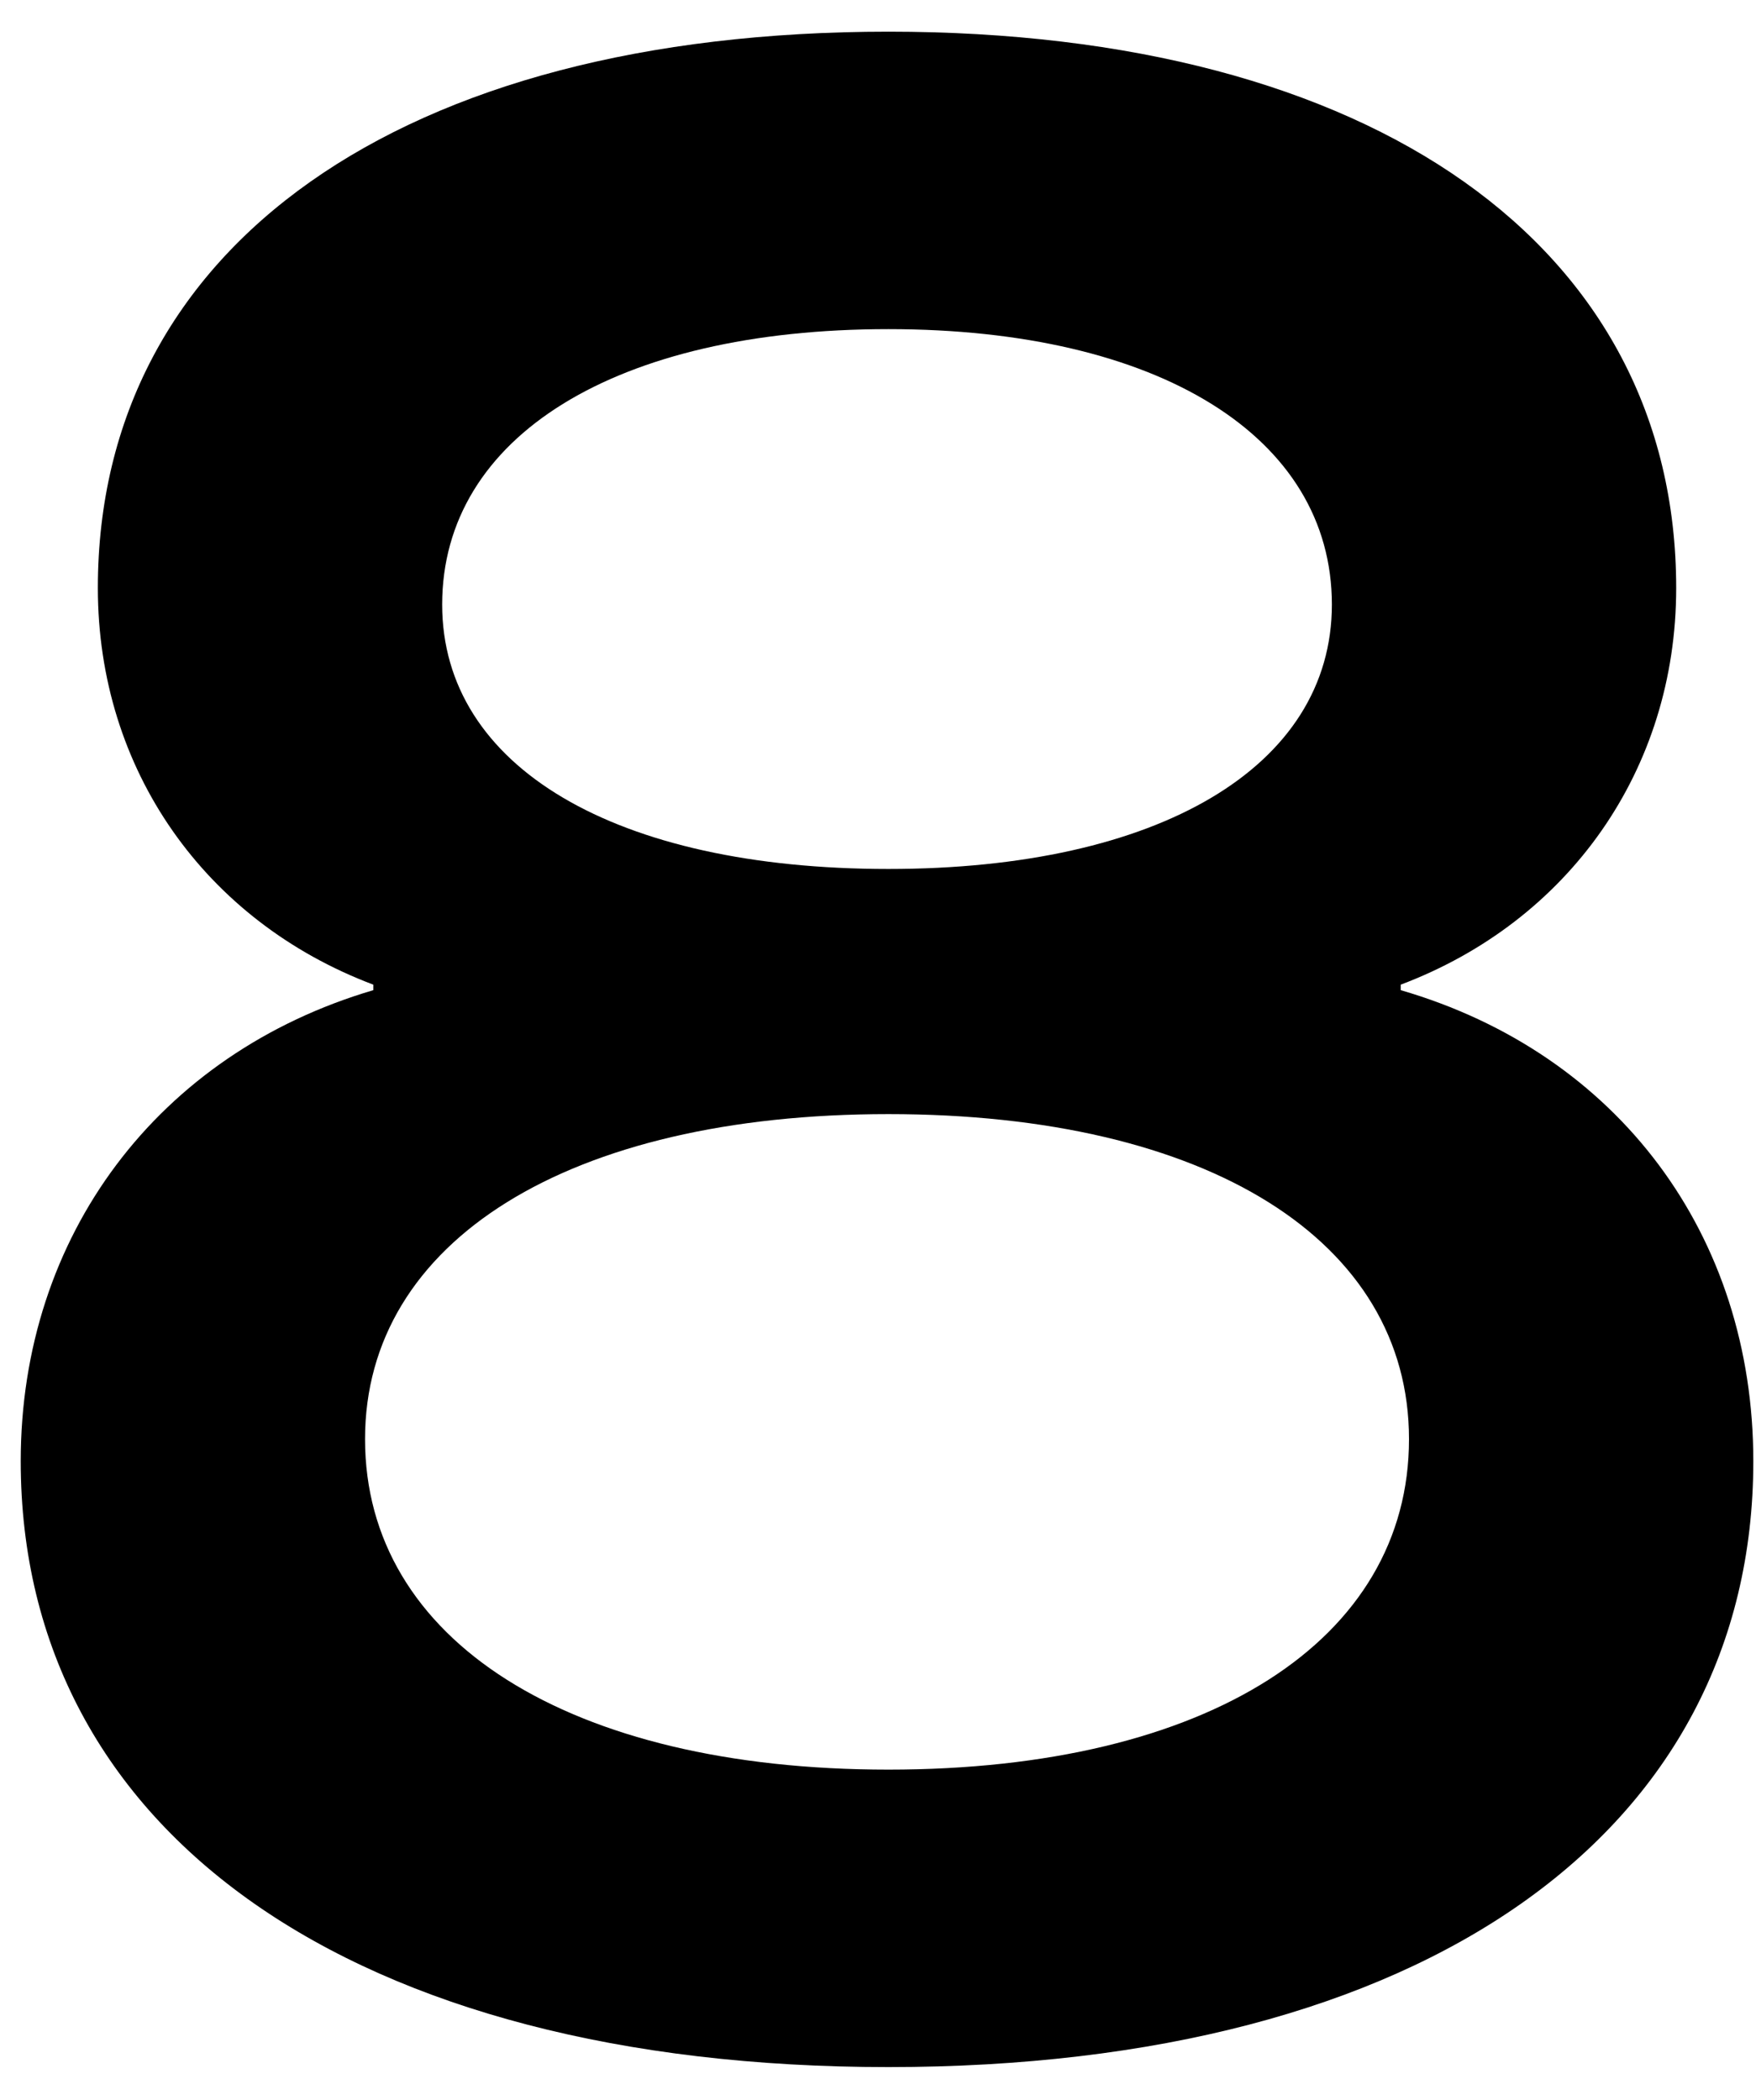 <?xml version="1.0" encoding="UTF-8"?> <svg xmlns="http://www.w3.org/2000/svg" width="51" height="61" viewBox="0 0 51 61" fill="none"><path d="M25.802 60.04C10.282 60.04 0.602 53.24 0.602 42.44C0.602 35.88 4.602 30.6 10.842 28.76V28.6C5.962 26.76 2.842 22.36 2.842 17.08C2.842 7.16 11.642 0.92 25.802 0.92C39.882 0.92 48.682 7.16 48.682 17.08C48.682 22.36 45.562 26.76 40.682 28.6V28.76C47.002 30.6 50.922 35.88 50.922 42.44C50.922 53.24 41.322 60.04 25.802 60.04ZM10.602 41.8C10.602 47.64 16.522 51.4 25.802 51.4C35.082 51.4 40.922 47.64 40.922 41.8C40.922 36.04 35.082 32.36 25.802 32.36C16.522 32.36 10.602 36.04 10.602 41.8ZM12.842 17.56C12.842 22.28 17.882 25.24 25.802 25.24C33.642 25.24 38.682 22.28 38.682 17.56C38.682 12.68 33.642 9.56 25.802 9.56C17.882 9.56 12.842 12.68 12.842 17.56Z" fill="black"></path></svg> 